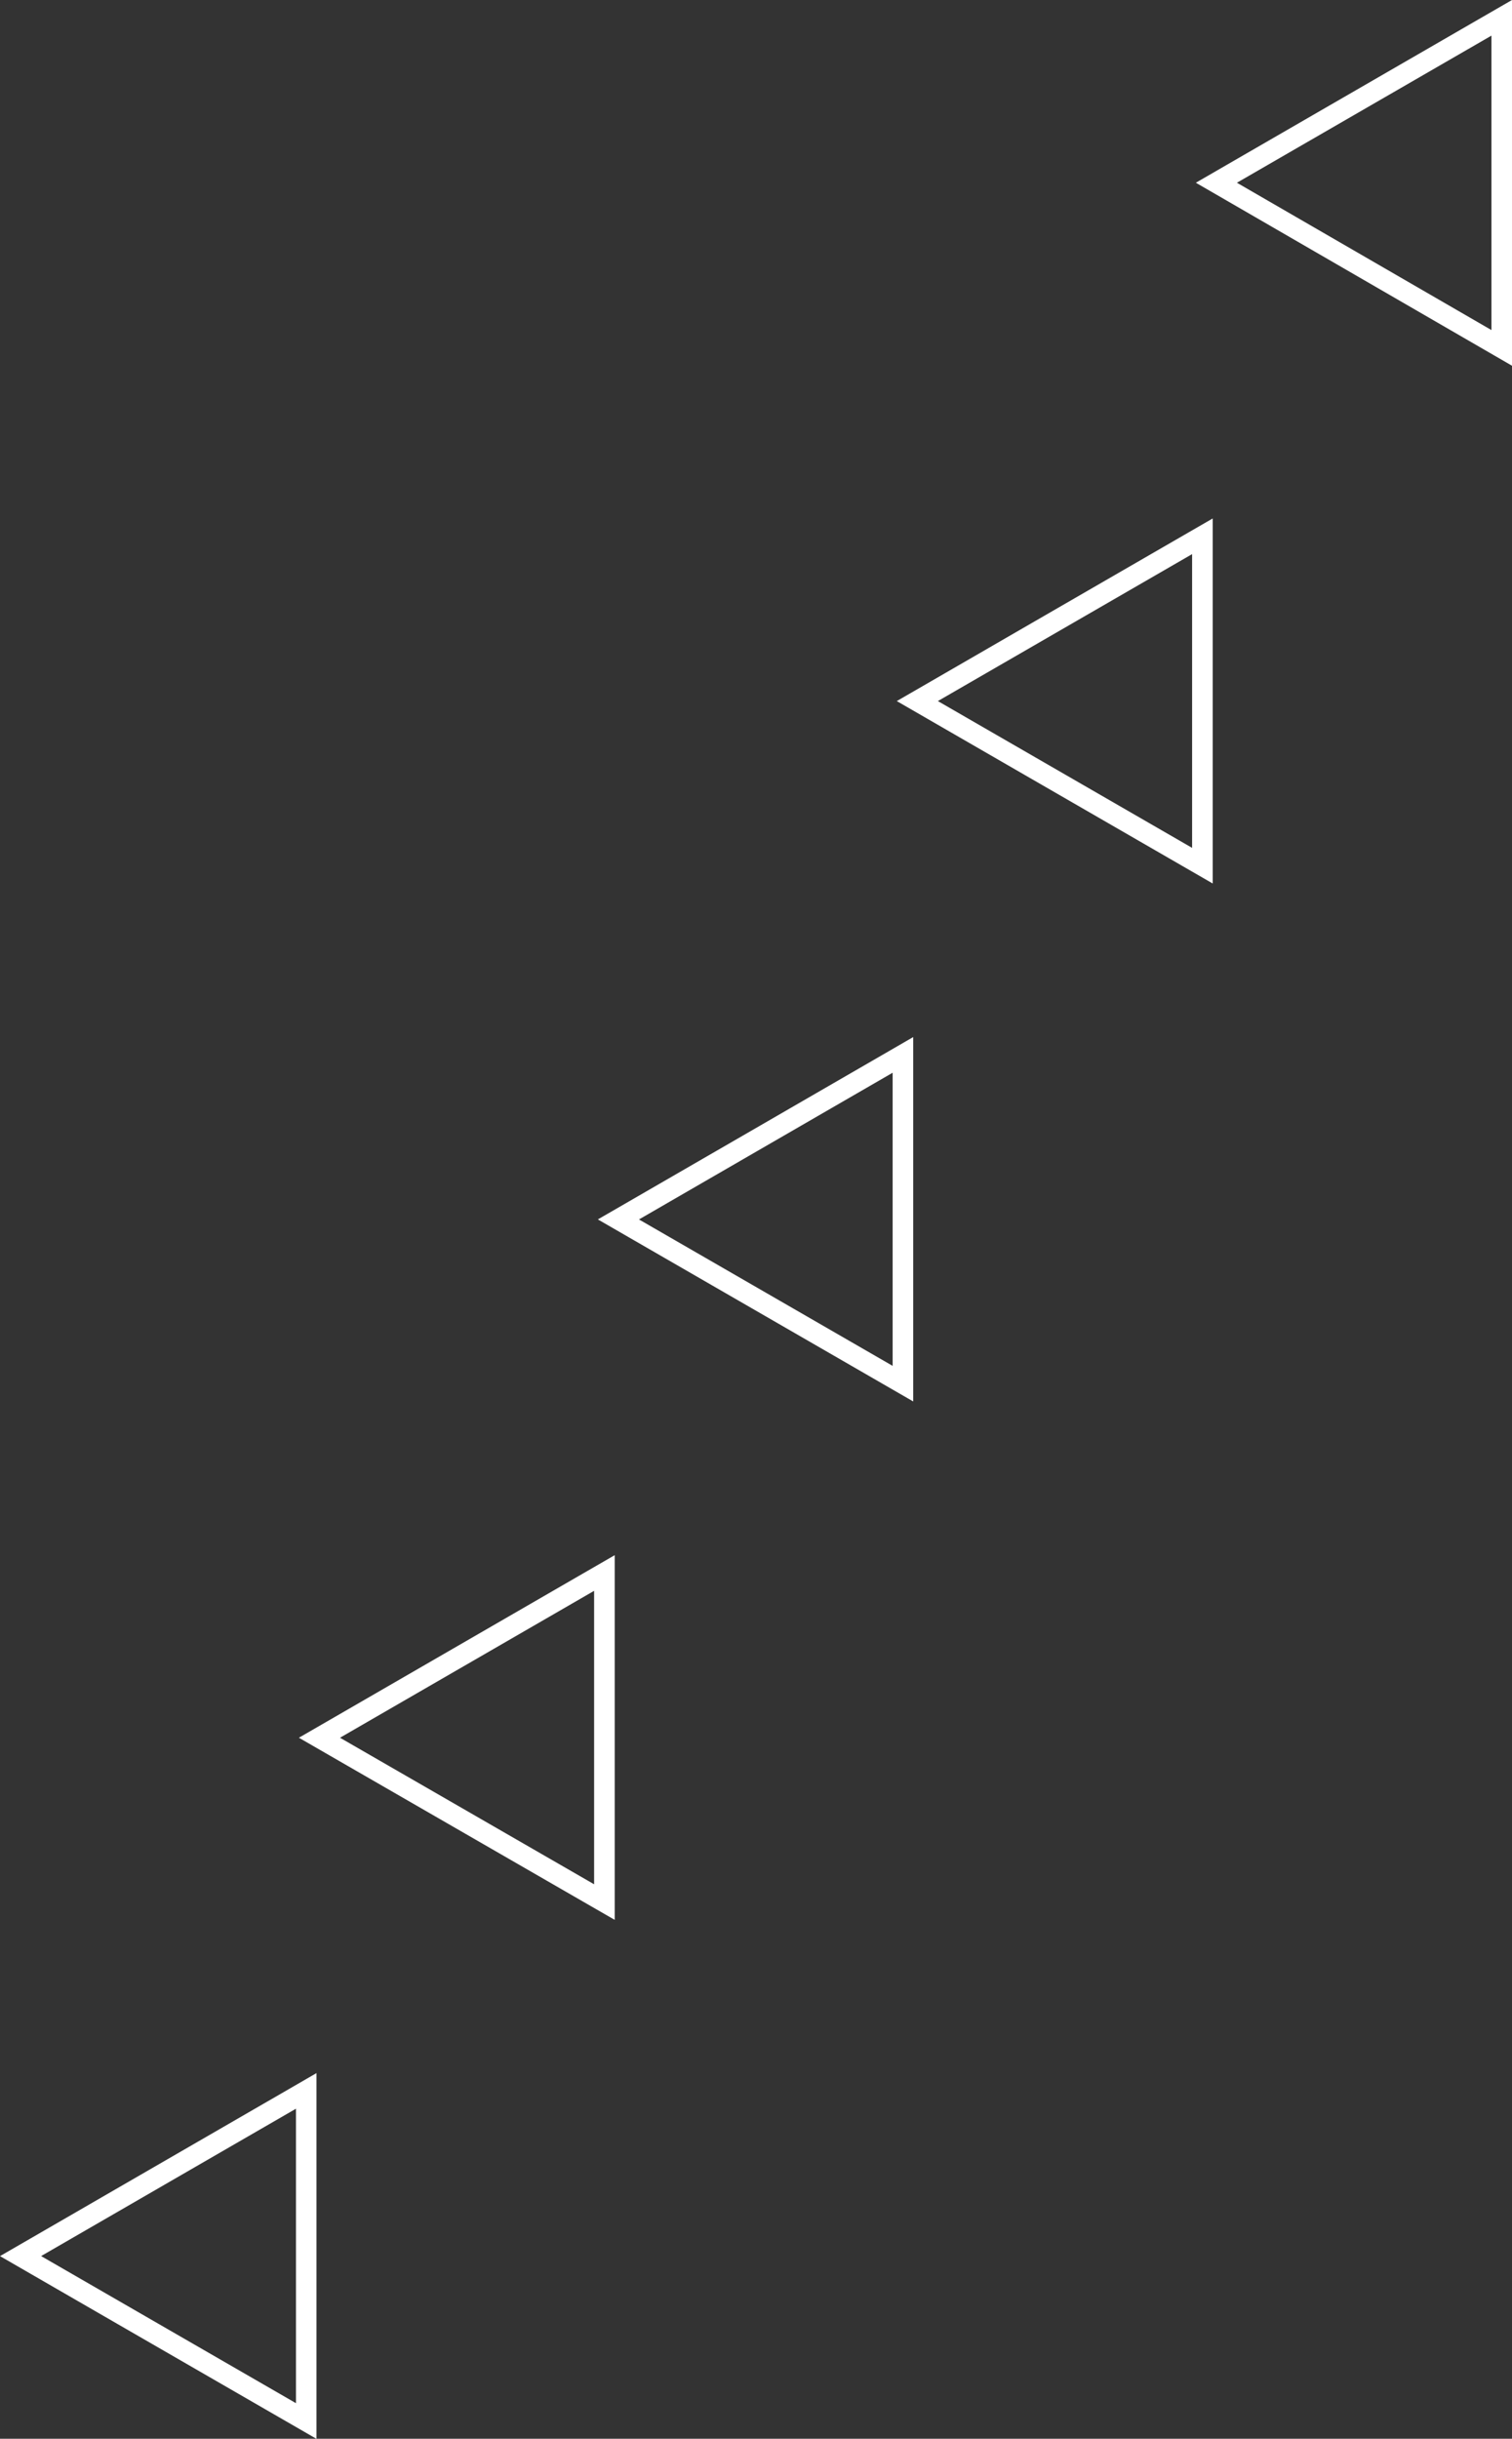 <?xml version="1.0" encoding="UTF-8"?><svg id="Layer_2" xmlns="http://www.w3.org/2000/svg" viewBox="0 0 367.77 592.79"><rect x="0" y="0" width="367.77" height="592.79" fill="#333333" stroke="none"/><defs><style>.cls-1{fill:#fff;stroke-width:0px;}</style></defs><g id="Layer_1-2"><g id="VMNnFf.tif"><path class="cls-1" d="M144.51,386.68v71.33c-20.55-11.84-40.7-23.45-61.81-35.62,20.94-12.1,41.03-23.7,61.81-35.71M149.51,378.02l-7.5,4.33-61.81,35.71-7.5,4.33,7.51,4.33,61.81,35.62,7.5,4.32v-88.64h0Z"/><path class="cls-1" d="M362.77,8.66v71.57c-20.85-12.06-40.93-23.68-61.91-35.81,20.77-12,41-23.68,61.91-35.76M367.77,0l-7.5,4.33-61.91,35.76-7.49,4.33,7.49,4.33,61.91,35.81,7.5,4.34V0h0Z"/><path class="cls-1" d="M71.99,512.56v71.58c-20.77-11.98-40.98-23.64-61.99-35.76,20.76-12,40.94-23.66,61.99-35.82M76.99,503.9l-7.5,4.34-35.66,20.6-26.33,15.22-7.5,4.33,7.5,4.33,21.05,12.15,40.93,23.61,7.5,4.33v-88.9h0Z"/><path class="cls-1" d="M289.96,134.69v71.4c-20.62-11.9-40.78-23.53-61.84-35.68,20.95-12.1,41.1-23.74,61.84-35.72M294.96,126.03l-7.5,4.33-35.77,20.66-26.06,15.06-7.5,4.33,7.5,4.33,25.32,14.61,36.52,21.07,7.5,4.33v-88.73h0Z"/><path class="cls-1" d="M217.12,260.75v71.25c-20.51-11.83-40.59-23.41-61.7-35.59,20.84-12.04,40.96-23.67,61.7-35.66M222.12,252.08l-7.5,4.34-29.73,17.18-31.97,18.47-7.5,4.33,7.5,4.33,19.31,11.14,42.39,24.45,7.5,4.33v-88.57h0Z"/></g></g></svg>